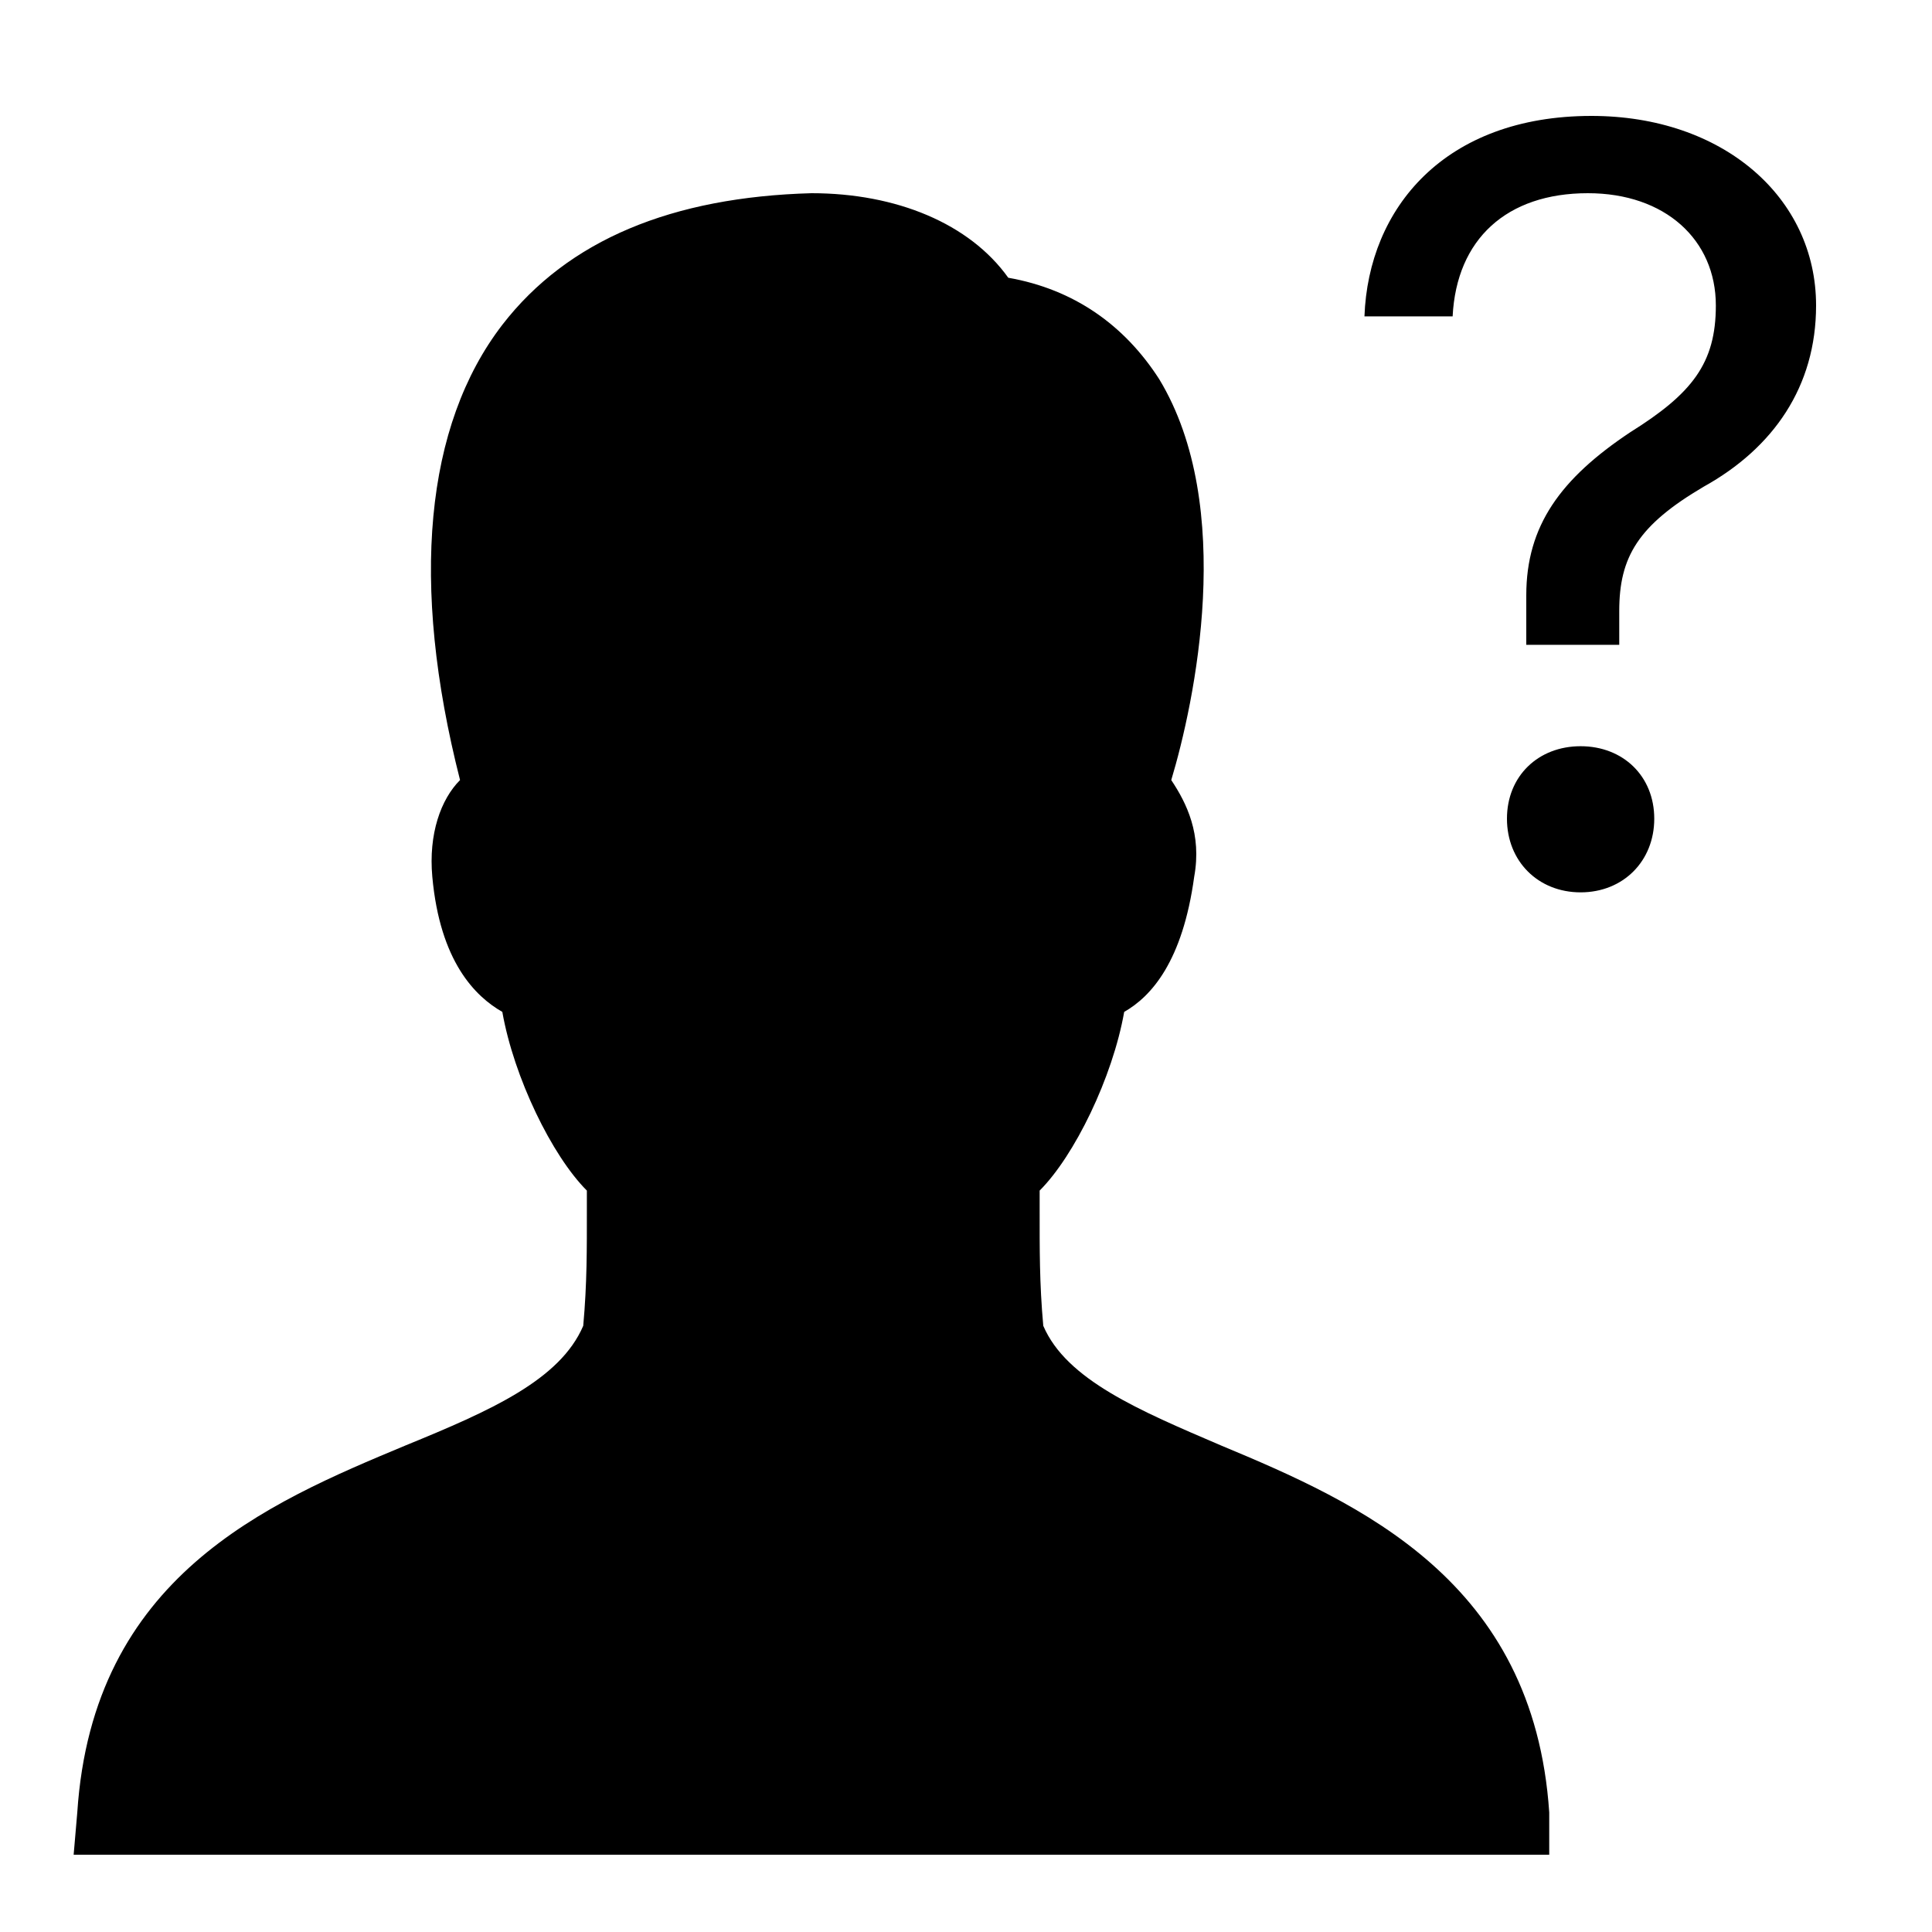 <?xml version="1.0"?>
<svg xmlns="http://www.w3.org/2000/svg" viewBox="0 0 50 50">
    <path d="M 41.188 3 C 37.388 3 35.413 5.388 35.312 8.188 L 37.594 8.188 C 37.694 6.188 38.994 5 41.094 5 C 43.094 5 44.406 6.206 44.406 7.906 C 44.406 9.406 43.788 10.188 42.188 11.188 C 40.388 12.387 39.5 13.606 39.5 15.406 L 39.5 16.688 L 41.906 16.688 L 41.906 15.812 C 41.906 14.412 42.394 13.594 44.094 12.594 C 45.894 11.594 47 10.006 47 7.906 C 47 5.106 44.587 3 41.188 3 z M 21 5 C 17.4 5.1 14.7 6.206 13 8.406 C 11 11.006 10.606 15.088 11.906 20.188 C 11.406 20.688 11.088 21.587 11.188 22.688 C 11.387 24.887 12.3 25.788 13 26.188 C 13.3 27.887 14.287 29.913 15.188 30.812 L 15.188 31.312 C 15.188 32.312 15.194 33.212 15.094 34.312 C 14.494 35.712 12.7 36.506 10.5 37.406 C 6.9 38.906 2.4 40.806 2 46.906 L 1.906 48 L 40.094 48 L 40.094 46.906 C 39.694 40.906 35.194 38.906 31.594 37.406 C 29.494 36.506 27.6 35.712 27 34.312 C 26.9 33.212 26.906 32.312 26.906 31.312 L 26.906 30.812 C 27.806 29.913 28.794 27.887 29.094 26.188 C 29.794 25.788 30.606 24.887 30.906 22.688 C 31.106 21.587 30.712 20.788 30.312 20.188 C 30.913 18.188 32 13.113 30 9.812 C 29.1 8.412 27.794 7.487 26.094 7.188 C 25.094 5.787 23.2 5 21 5 z M 40.906 19.312 C 39.806 19.312 39 20.087 39 21.188 C 39 22.288 39.806 23.094 40.906 23.094 C 42.006 23.094 42.812 22.288 42.812 21.188 C 42.812 20.087 42.006 19.312 40.906 19.312 z"/>
</svg>

